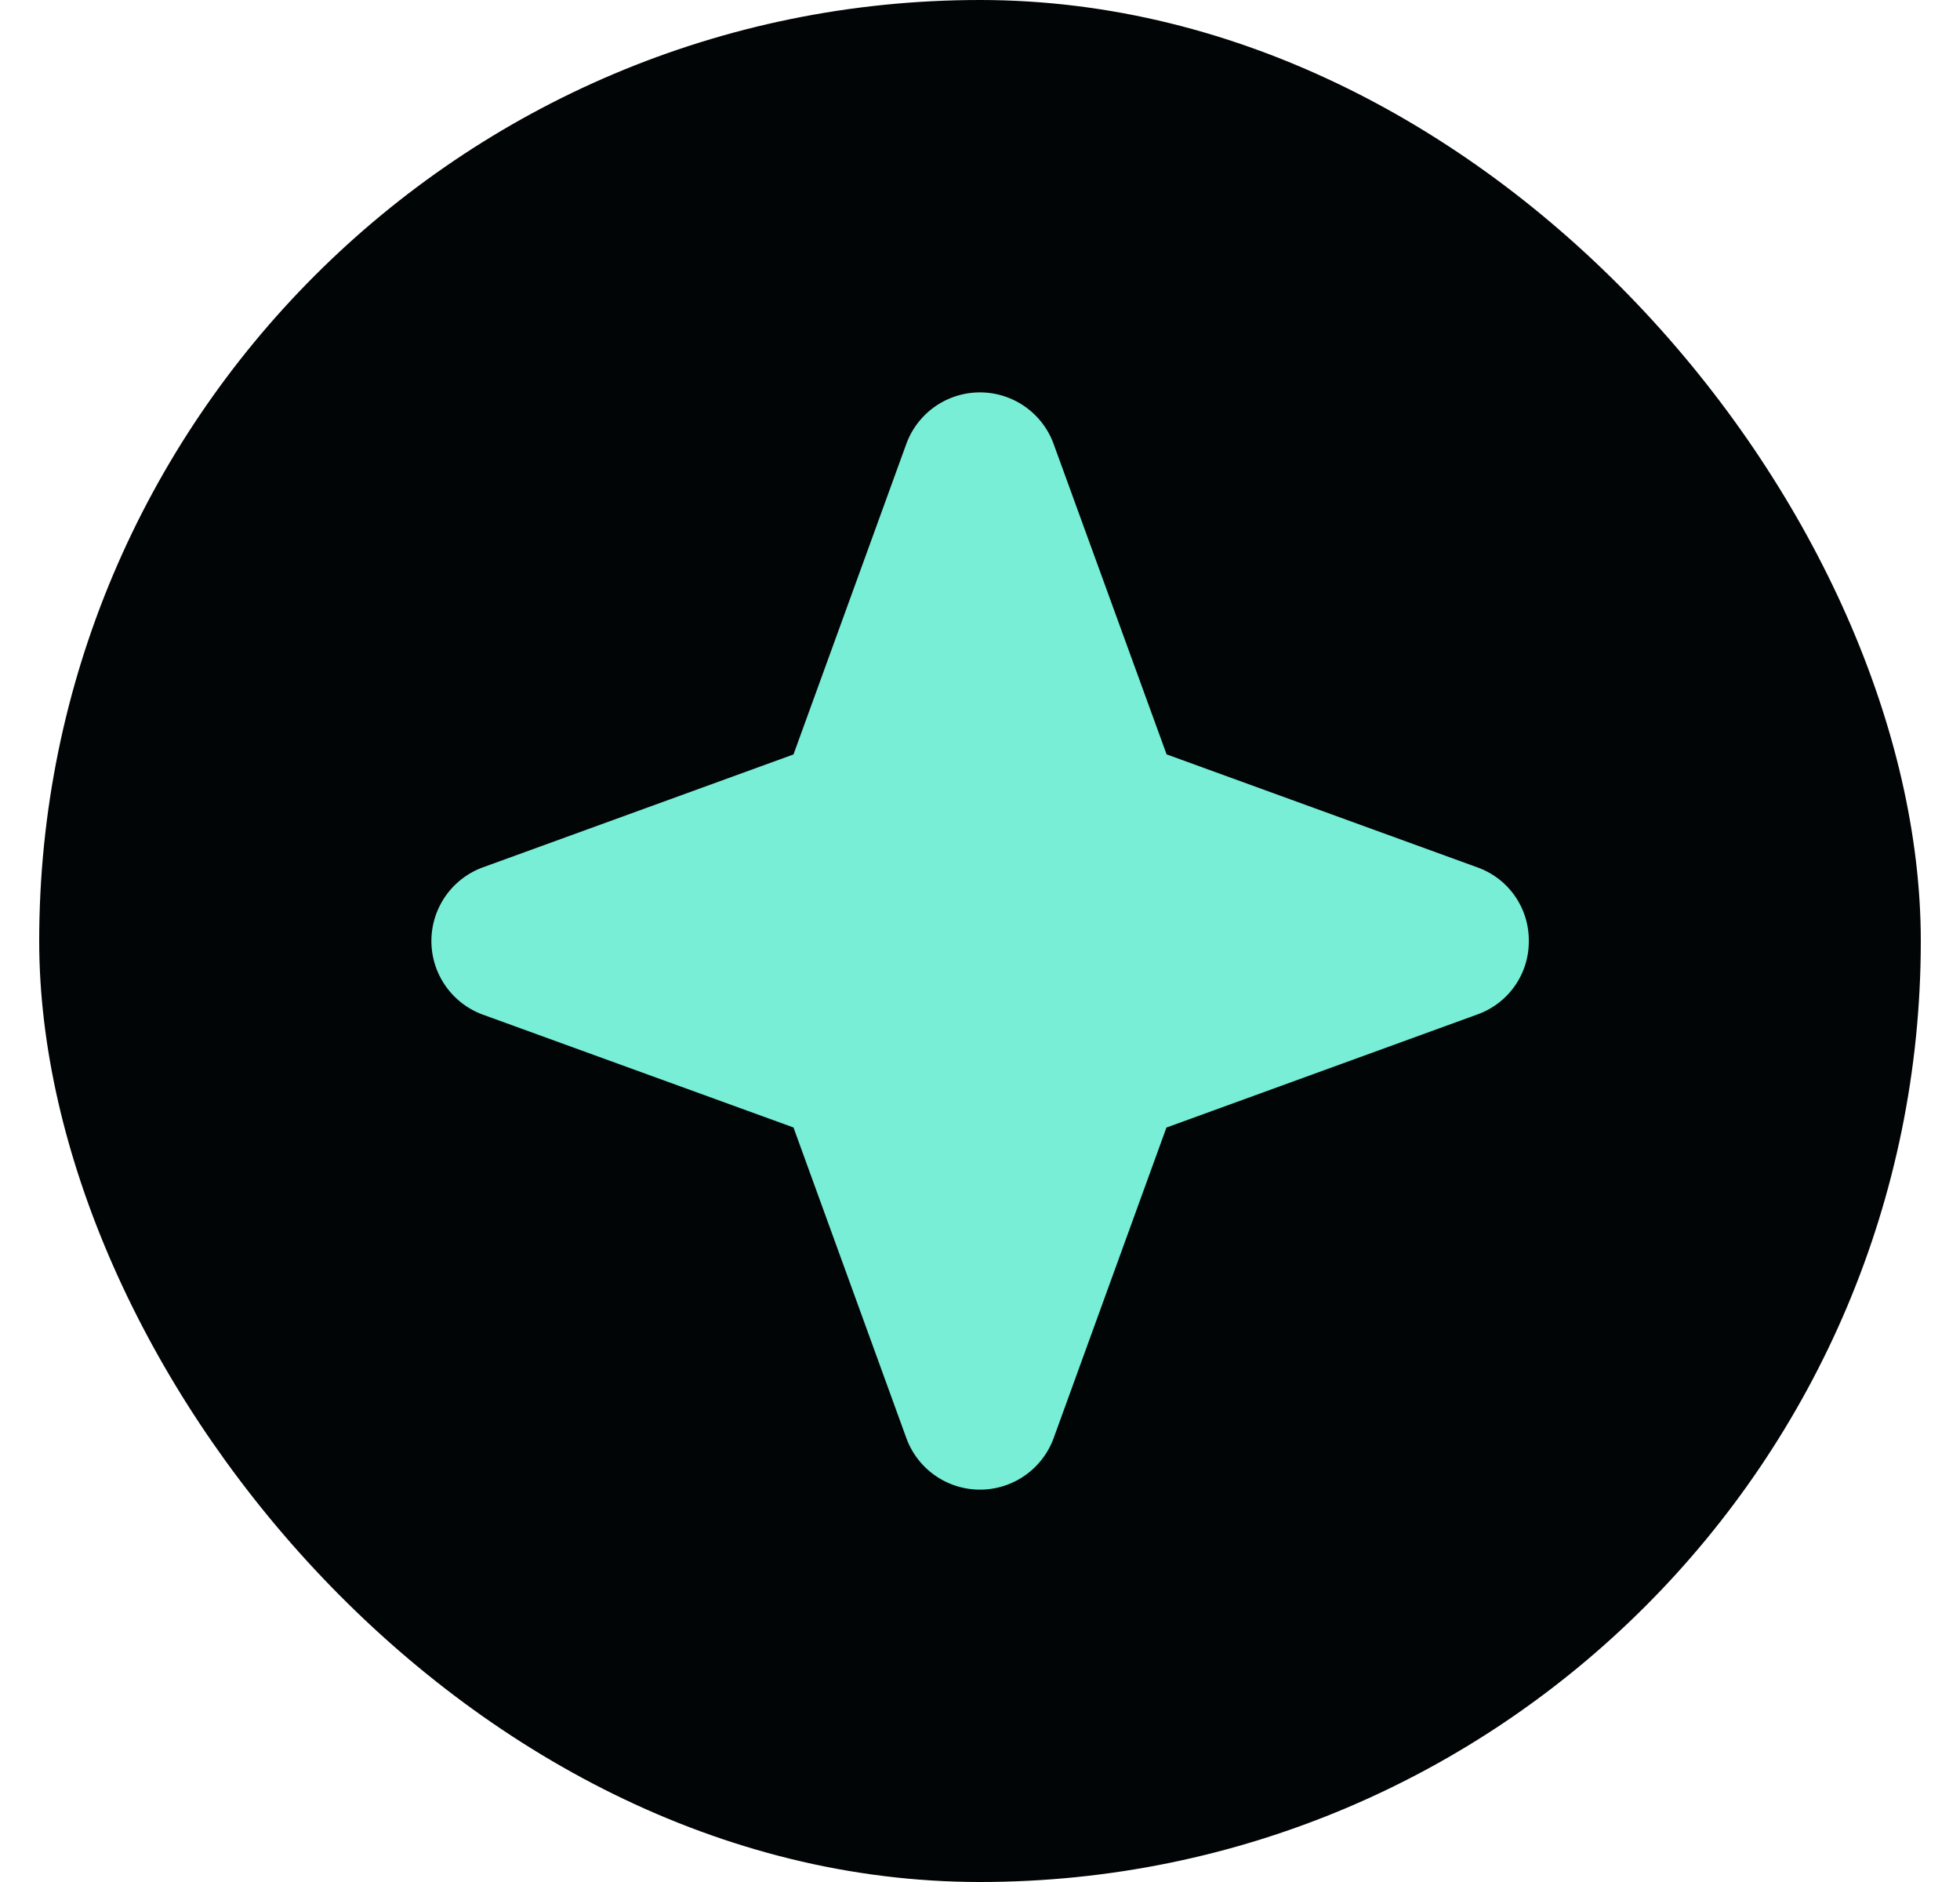 <svg xmlns="http://www.w3.org/2000/svg" width="25" height="24" fill="none"><rect width="24" height="24" x=".5" fill="#020506" rx="12"/><path fill="#78EED6" d="M19.5 12a.987.987 0 0 1-.657.937l-3.965 1.442-1.44 3.964a1 1 0 0 1-1.876 0l-1.441-3.965-3.965-1.44a1 1 0 0 1 0-1.876l3.965-1.441 1.441-3.965a1 1 0 0 1 1.875 0L14.88 9.62l3.964 1.441A.987.987 0 0 1 19.5 12Z"/></svg>